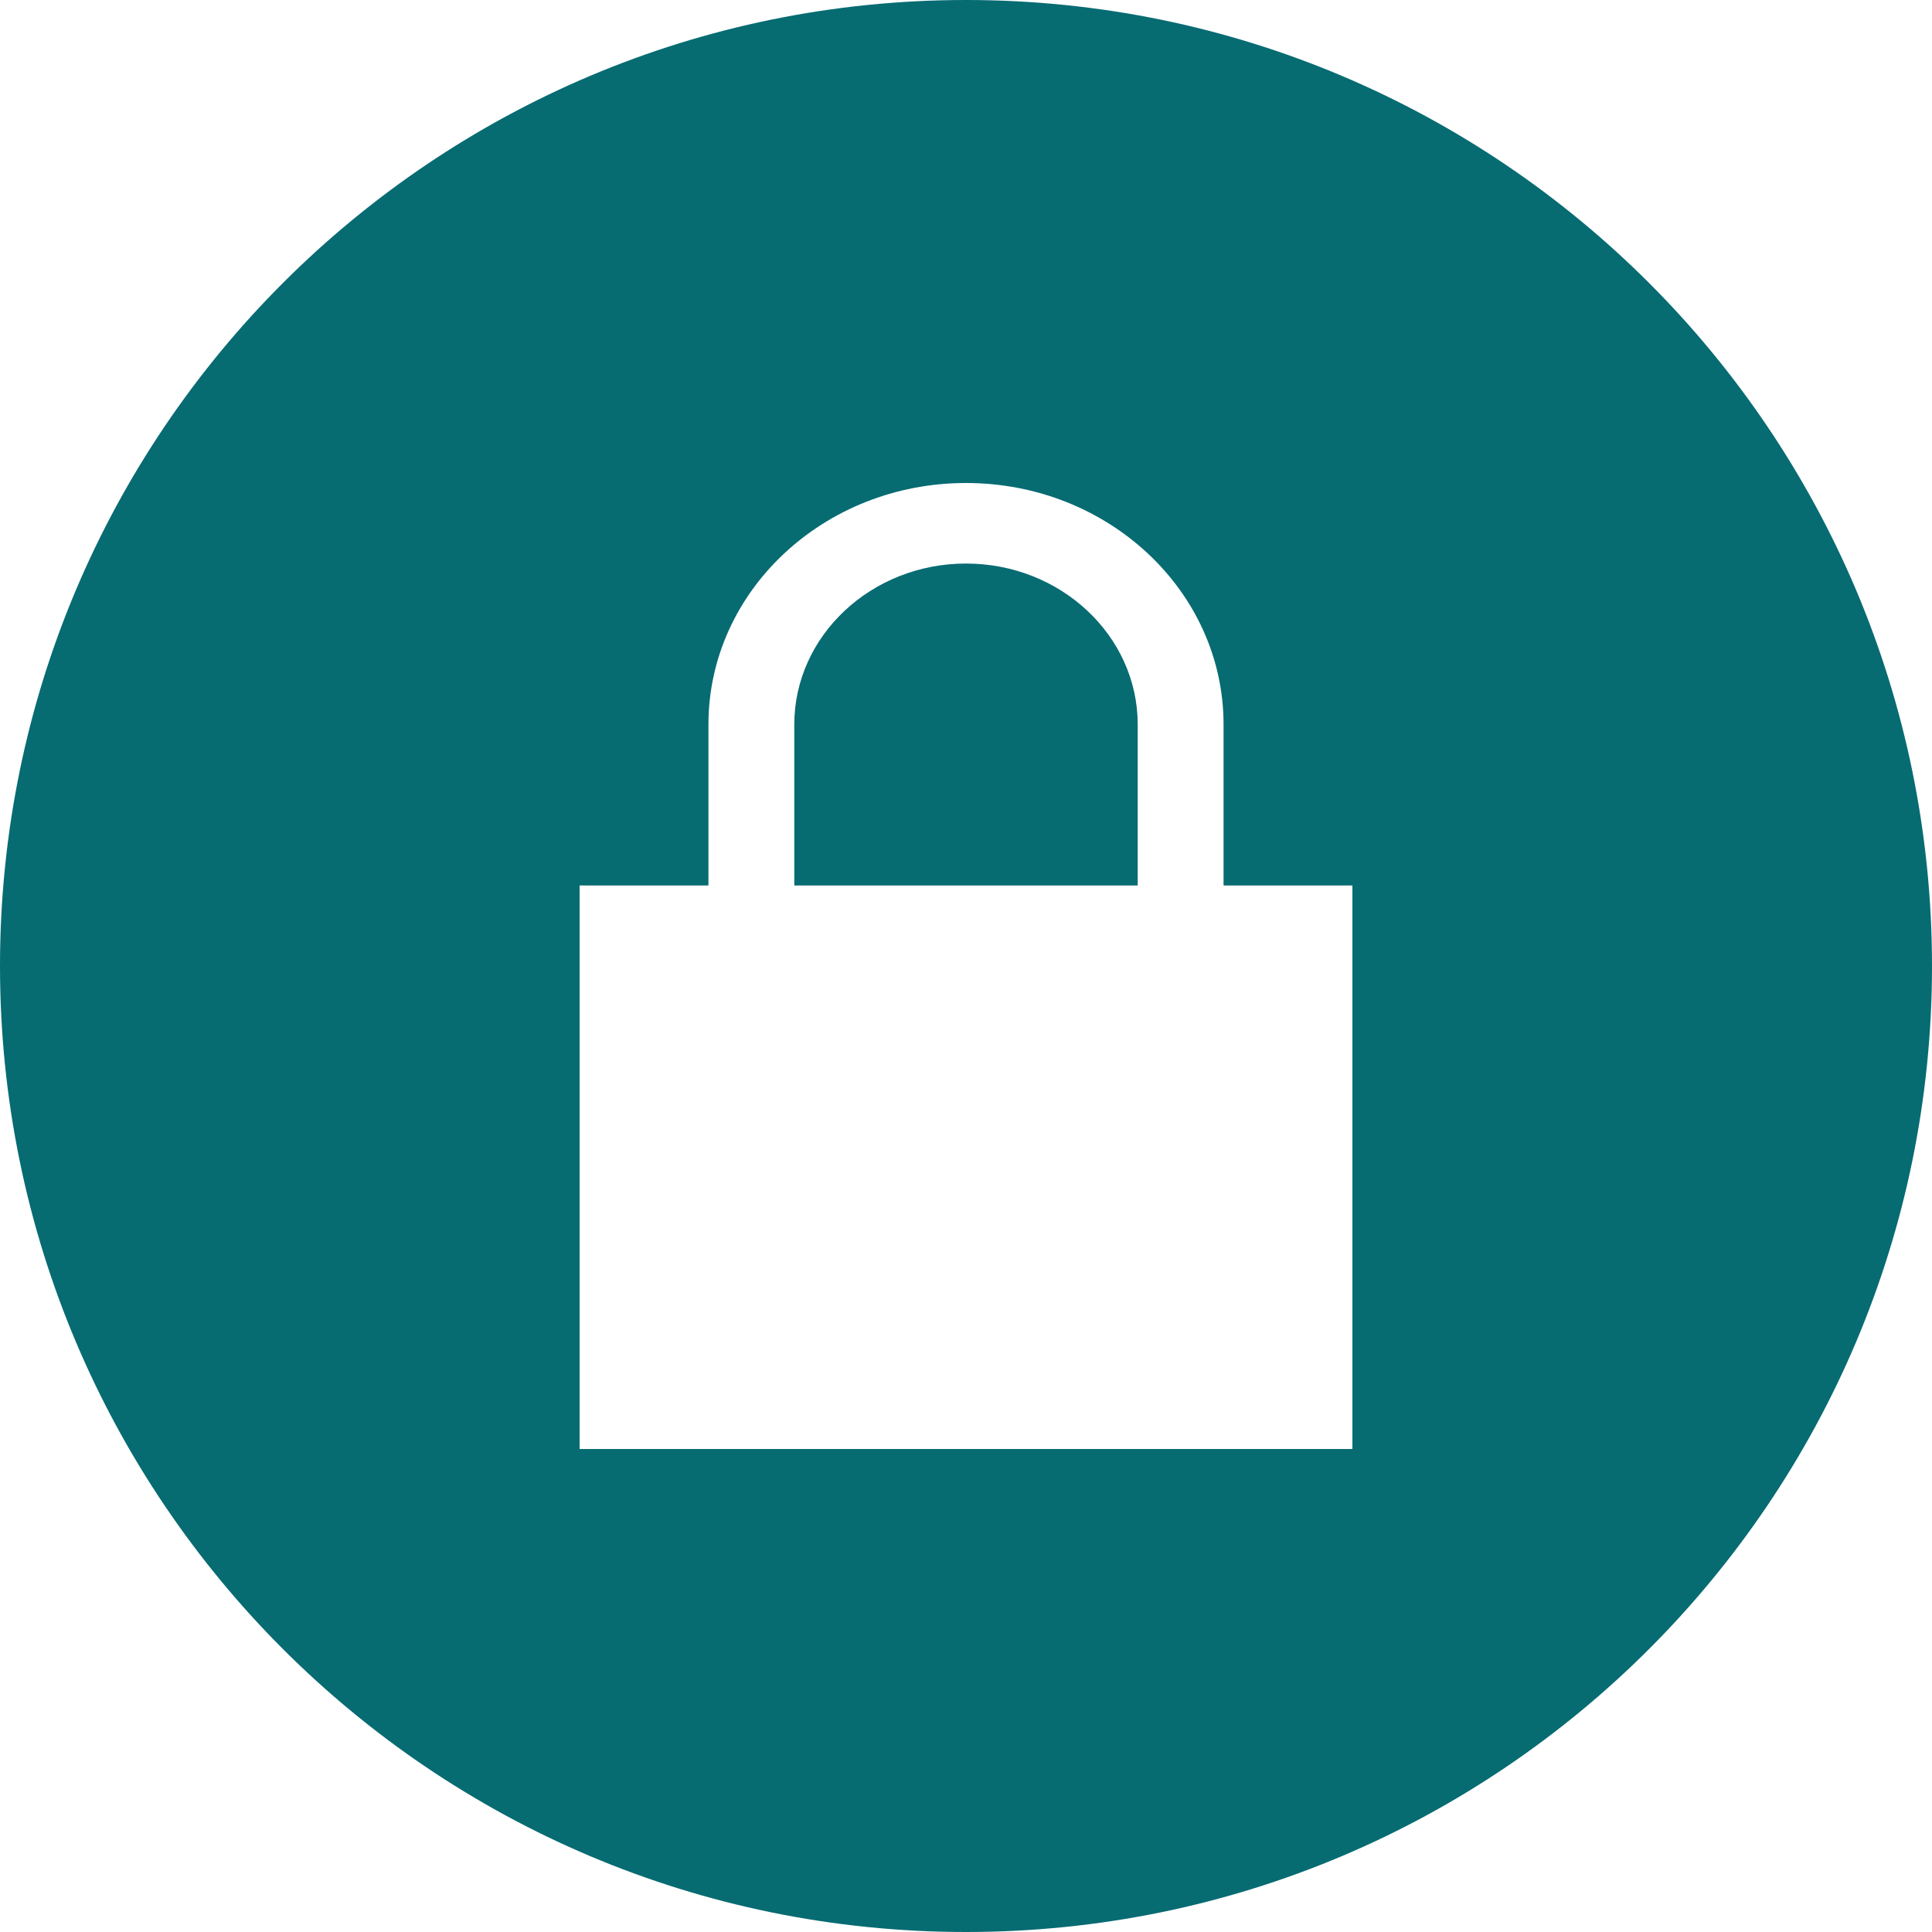 <svg width="16" height="16" viewBox="0 0 16 16" fill="none" xmlns="http://www.w3.org/2000/svg">
<path d="M6.578 6V7.333H9.422V6C9.422 5.265 8.784 4.667 8 4.667C7.216 4.667 6.578 5.265 6.578 6Z" fill="#076B72"/>
<path fill-rule="evenodd" clip-rule="evenodd" d="M8 16C12.418 16 16 12.418 16 8C16 3.582 12.418 0 8 0C3.582 0 0 3.582 0 8C0 12.418 3.582 16 8 16ZM10.133 6V7.333H11.2V12H4.8V7.333H5.867V6C5.867 4.896 6.822 4 8 4C9.178 4 10.133 4.896 10.133 6Z" fill="#076B72"/>
</svg>
